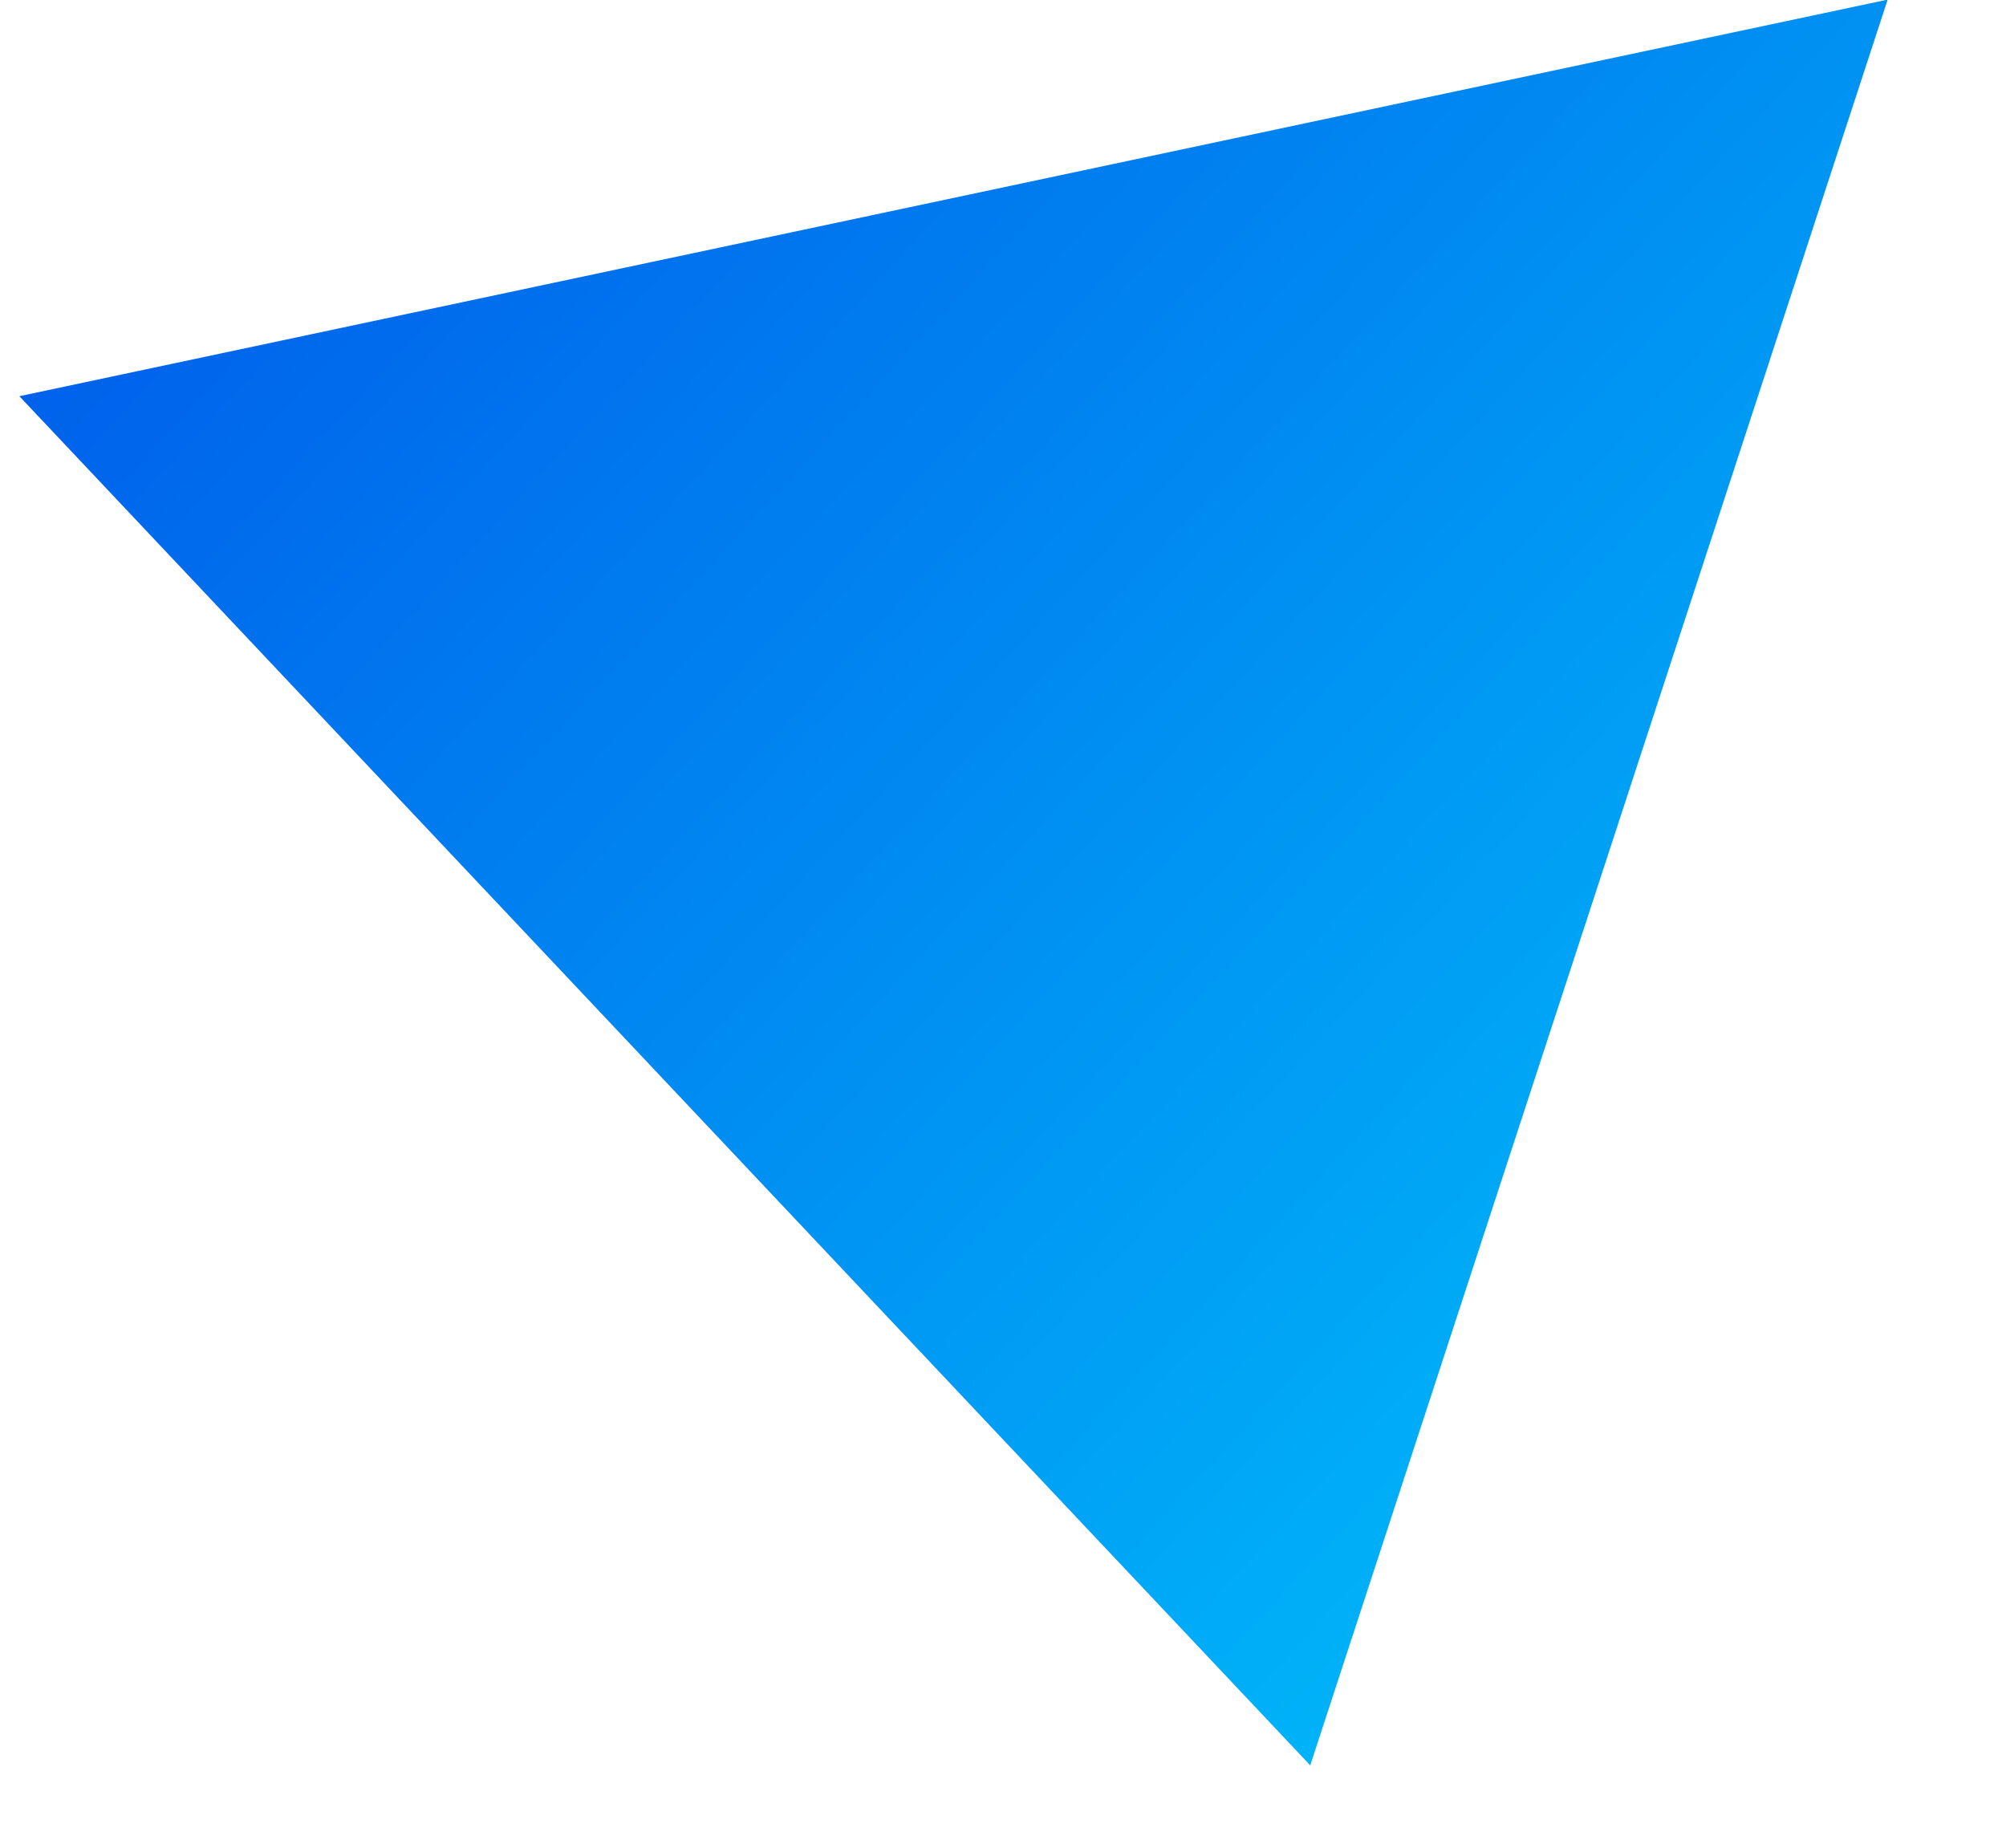 <svg xmlns="http://www.w3.org/2000/svg" xmlns:xlink="http://www.w3.org/1999/xlink" width="1890.783" height="1741.707" viewBox="0 0 1890.783 1741.707">
  <defs>
    <linearGradient id="linear-gradient" y1="0.033" x2="0.977" y2="1" gradientUnits="objectBoundingBox">
      <stop offset="0" stop-color="#005bea"/>
      <stop offset="1" stop-color="#00c6fb"/>
    </linearGradient>
  </defs>
  <path id="底座" d="M1299.991,1133.017,3082.016,883.463,2422.938,2504.813Z" transform="matrix(0.998, -0.07, 0.07, 0.998, -1358.452, -666.321)" fill="url(#linear-gradient)"/>
</svg>

